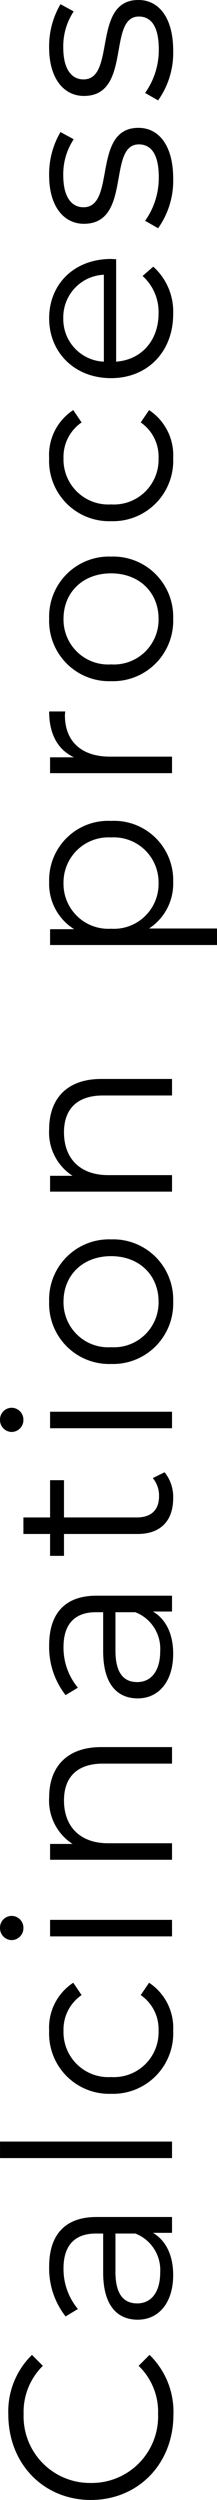 <svg xmlns="http://www.w3.org/2000/svg" width="29.016" height="332.785" viewBox="0 0 29.016 332.785">
  <path id="パス_24622" data-name="パス 24622" d="M12.958.186a10.552,10.552,0,0,0,7.967-3.193L19.468-4.464a8.512,8.512,0,0,1-6.417,2.6,8.868,8.868,0,0,1-9.176-8.99,8.868,8.868,0,0,1,9.176-8.99,8.6,8.6,0,0,1,6.417,2.573l1.457-1.457a10.507,10.507,0,0,0-7.936-3.162C6.448-21.886,1.612-17.2,1.612-10.85S6.448.186,12.958.186ZM32.674-16.43a10.353,10.353,0,0,0-6.634,2.2l.992,1.643a8.306,8.306,0,0,1,5.425-1.922c3.038,0,4.619,1.519,4.619,4.309v.992H31.9c-4.681,0-6.293,2.108-6.293,4.619,0,2.821,2.263,4.743,5.952,4.743,2.7,0,4.619-1.023,5.611-2.7V0h2.108V-10.106C39.277-14.322,36.89-16.43,32.674-16.43ZM31.9-1.581c-2.6,0-4.123-1.178-4.123-3.069,0-1.674,1.023-2.914,4.185-2.914h5.115V-4.9A5.217,5.217,0,0,1,31.9-1.581ZM47.12,0h2.2V-23h-2.2ZM64.077.155a7.188,7.188,0,0,0,6.386-3.224L68.82-4.185A5.515,5.515,0,0,1,64.077-1.8a5.974,5.974,0,0,1-6.169-6.355,5.991,5.991,0,0,1,6.169-6.355A5.543,5.543,0,0,1,68.82-12.09l1.643-1.116a7.122,7.122,0,0,0-6.386-3.224,8.026,8.026,0,0,0-8.4,8.277A8.051,8.051,0,0,0,64.077.155ZM77.748-19.871a1.582,1.582,0,0,0,1.612-1.612A1.563,1.563,0,0,0,77.748-23a1.589,1.589,0,0,0-1.612,1.55A1.594,1.594,0,0,0,77.748-19.871ZM76.632,0h2.2V-16.306h-2.2ZM95.139-16.43a6.853,6.853,0,0,0-6.2,3.131v-3.007H86.831V0h2.2V-8.556c0-3.72,2.2-5.89,5.7-5.89,3.1,0,4.9,1.767,4.9,5.208V0h2.2V-9.455C101.835-14.136,99.107-16.43,95.139-16.43Zm20.243,0a10.353,10.353,0,0,0-6.634,2.2l.992,1.643a8.306,8.306,0,0,1,5.425-1.922c3.038,0,4.619,1.519,4.619,4.309v.992h-5.177c-4.681,0-6.293,2.108-6.293,4.619,0,2.821,2.263,4.743,5.952,4.743,2.7,0,4.619-1.023,5.611-2.7V0h2.108V-10.106C121.985-14.322,119.6-16.43,115.382-16.43Zm-.775,14.849c-2.6,0-4.123-1.178-4.123-3.069,0-1.674,1.023-2.914,4.185-2.914h5.115V-4.9A5.217,5.217,0,0,1,114.607-1.581Zm23.033-.992a3.642,3.642,0,0,1-2.418.837c-1.829,0-2.821-1.054-2.821-2.976v-9.734h4.96v-1.86H132.4v-3.565h-2.2v3.565h-2.914v1.86H130.2v9.858c0,3.007,1.705,4.743,4.774,4.743a5.241,5.241,0,0,0,3.441-1.147Zm7.75-17.3A1.582,1.582,0,0,0,147-21.483,1.563,1.563,0,0,0,145.39-23a1.589,1.589,0,0,0-1.612,1.55A1.594,1.594,0,0,0,145.39-19.871ZM144.274,0h2.2V-16.306h-2.2Zm16.864.155a8.021,8.021,0,0,0,8.277-8.308,8,8,0,0,0-8.277-8.277,8.02,8.02,0,0,0-8.308,8.277A8.046,8.046,0,0,0,161.138.155Zm0-1.953a5.97,5.97,0,0,1-6.076-6.355,5.97,5.97,0,0,1,6.076-6.355c3.472,0,6.045,2.542,6.045,6.355S164.61-1.8,161.138-1.8Zm22.94-14.632a6.852,6.852,0,0,0-6.2,3.131v-3.007H175.77V0h2.2V-8.556c0-3.72,2.2-5.89,5.7-5.89,3.1,0,4.9,1.767,4.9,5.208V0h2.2V-9.455C190.774-14.136,188.046-16.43,184.078-16.43Zm32.922,0a7.1,7.1,0,0,0-6.293,3.348v-3.224H208.6V6.014h2.2V-3.069A7.122,7.122,0,0,0,217,.155a7.9,7.9,0,0,0,8.122-8.308A7.888,7.888,0,0,0,217-16.43ZM216.845-1.8a5.97,5.97,0,0,1-6.076-6.355,5.988,5.988,0,0,1,6.076-6.355,6.005,6.005,0,0,1,6.076,6.355A5.988,5.988,0,0,1,216.845-1.8Zm16.74-11.315v-3.193h-2.108V0h2.2V-8.308c0-3.844,2.077-6.014,5.487-6.014.155,0,.341.031.527.031V-16.43C236.685-16.43,234.608-15.283,233.585-13.113ZM252.03.155a8.021,8.021,0,0,0,8.277-8.308,8,8,0,0,0-8.277-8.277,8.02,8.02,0,0,0-8.308,8.277A8.046,8.046,0,0,0,252.03.155Zm0-1.953a5.97,5.97,0,0,1-6.076-6.355,5.97,5.97,0,0,1,6.076-6.355c3.472,0,6.045,2.542,6.045,6.355S255.5-1.8,252.03-1.8ZM273.42.155a7.188,7.188,0,0,0,6.386-3.224l-1.643-1.116A5.515,5.515,0,0,1,273.42-1.8a5.974,5.974,0,0,1-6.169-6.355,5.991,5.991,0,0,1,6.169-6.355,5.543,5.543,0,0,1,4.743,2.418l1.643-1.116a7.122,7.122,0,0,0-6.386-3.224,8.026,8.026,0,0,0-8.4,8.277A8.051,8.051,0,0,0,273.42.155Zm26.505-8.308c0-4.9-3.317-8.277-7.9-8.277s-7.967,3.441-7.967,8.277S287.525.155,292.609.155A8.027,8.027,0,0,0,298.9-2.511l-1.24-1.426A6.427,6.427,0,0,1,292.671-1.8c-3.565,0-6.169-2.263-6.417-5.673h13.64C299.894-7.719,299.925-7.967,299.925-8.153Zm-7.9-6.386a5.671,5.671,0,0,1,5.8,5.425H286.254A5.664,5.664,0,0,1,292.02-14.539ZM310.651.155c4.247,0,6.727-1.829,6.727-4.65,0-6.262-10.571-2.945-10.571-7.347,0-1.55,1.3-2.7,4.247-2.7a8.358,8.358,0,0,1,4.805,1.395l.961-1.767a11.05,11.05,0,0,0-5.766-1.519c-4.154,0-6.448,1.984-6.448,4.65,0,6.448,10.571,3.1,10.571,7.347,0,1.612-1.271,2.666-4.371,2.666a9.849,9.849,0,0,1-5.8-1.829l-.992,1.736A10.894,10.894,0,0,0,310.651.155Zm17.019,0c4.247,0,6.727-1.829,6.727-4.65,0-6.262-10.571-2.945-10.571-7.347,0-1.55,1.3-2.7,4.247-2.7a8.358,8.358,0,0,1,4.805,1.395l.961-1.767a11.05,11.05,0,0,0-5.766-1.519c-4.154,0-6.448,1.984-6.448,4.65,0,6.448,10.571,3.1,10.571,7.347,0,1.612-1.271,2.666-4.371,2.666a9.849,9.849,0,0,1-5.8-1.829l-.992,1.736A10.894,10.894,0,0,0,327.67.155Z" transform="translate(23.002 334.397) rotate(-90)"/>
</svg>
